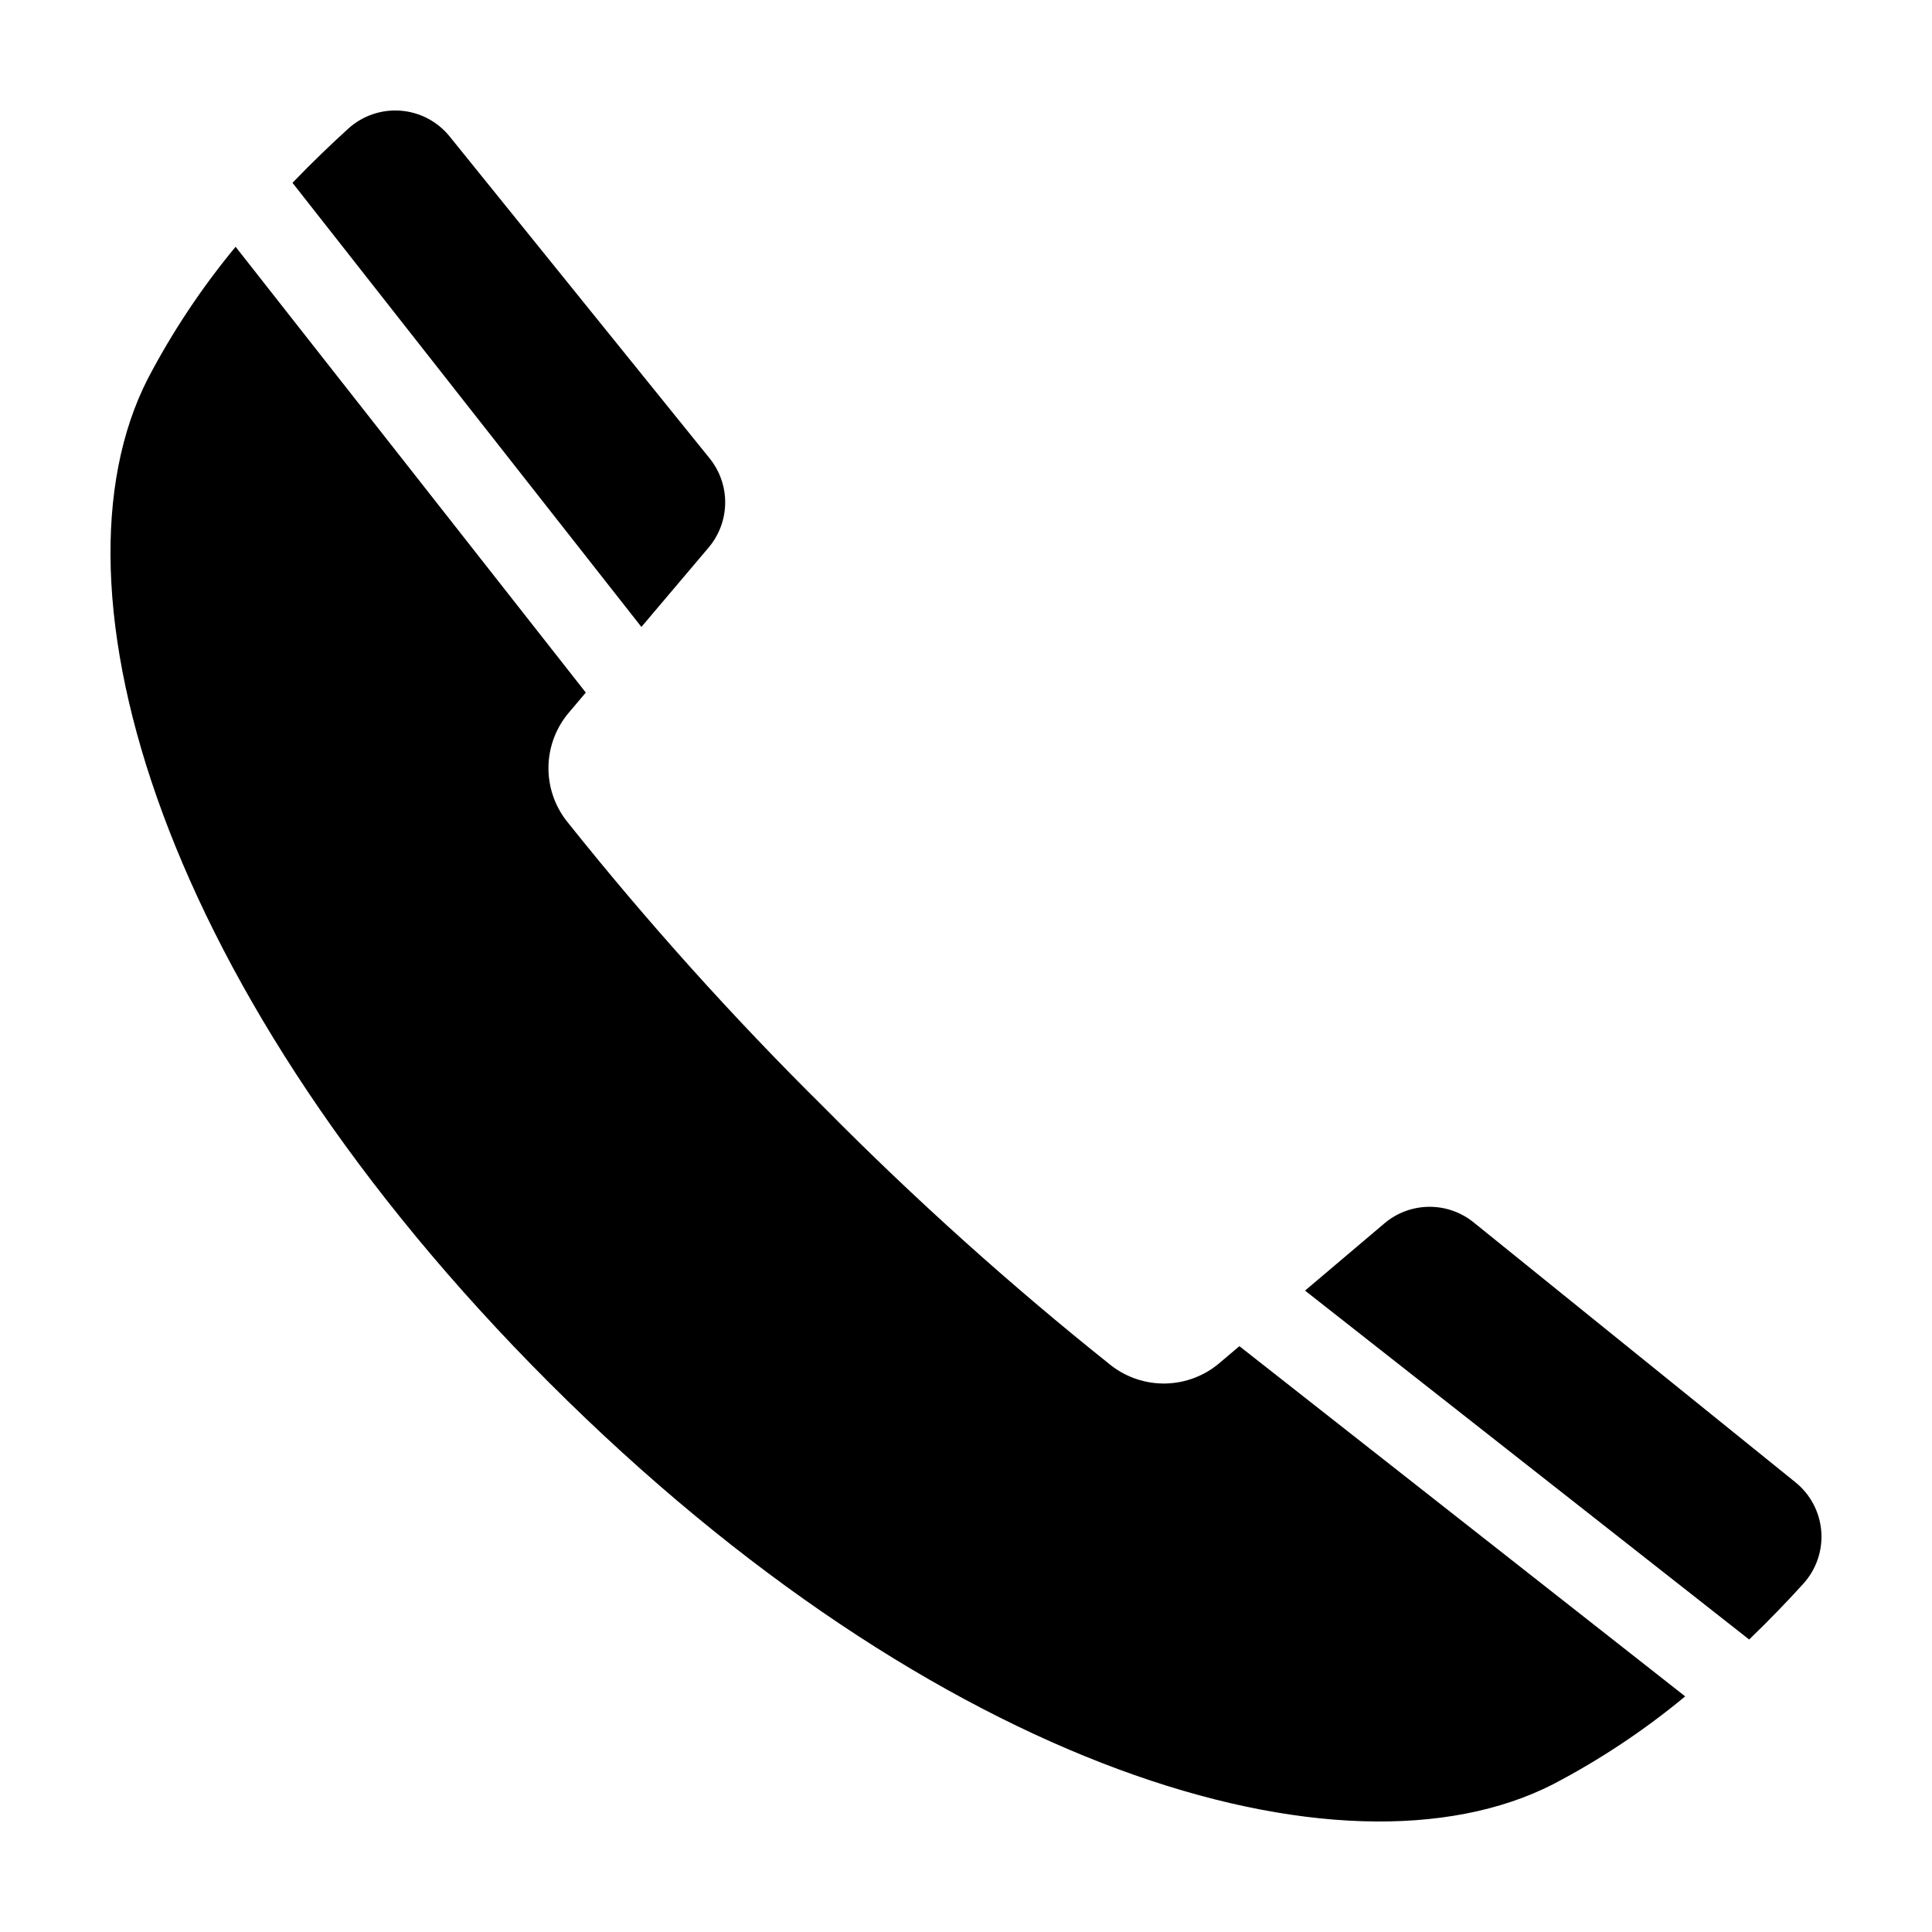 <?xml version="1.0" encoding="UTF-8"?>
<!-- Uploaded to: ICON Repo, www.svgrepo.com, Generator: ICON Repo Mixer Tools -->
<svg fill="#000000" width="800px" height="800px" version="1.1" viewBox="144 144 512 512" xmlns="http://www.w3.org/2000/svg">
 <g>
  <path d="m236.32 178.07c-4.391 3.981-9.469 8.832-14.809 14.375l92.465 117.7 17.816-21.039v-0.004c2.785-3.289 4.336-7.449 4.387-11.762s-1.406-8.508-4.113-11.863l-68.895-85.301c-3.199-3.969-7.891-6.441-12.973-6.84-5.082-0.398-10.102 1.312-13.879 4.731z"/>
  <path d="m555.57 616.85c12.457-6.512 24.199-14.32 35.023-23.293l-118.14-92.809-5.293 4.481c-3.992 3.394-9.035 5.305-14.273 5.414-5.238 0.105-10.355-1.598-14.484-4.824-26.637-21.246-52-44.043-75.961-68.266-24.227-23.965-47.023-49.328-68.27-75.965-3.227-4.129-4.93-9.246-4.824-14.484 0.109-5.238 2.023-10.281 5.414-14.273l4.481-5.293-92.809-118.14c-8.973 10.828-16.777 22.566-23.293 35.023-28.336 55.52 3.566 163.18 106.41 266.02 102.84 102.84 210.5 134.75 266.02 106.41z"/>
  <path d="m621.92 563.68c3.418-3.781 5.133-8.801 4.734-13.883-0.398-5.078-2.875-9.773-6.84-12.973l-85.301-68.891c-3.356-2.711-7.551-4.168-11.863-4.117-4.312 0.051-8.473 1.602-11.766 4.391l-21.039 17.816 117.7 92.465c5.543-5.34 10.395-10.418 14.375-14.809z"/>
 </g>
</svg>